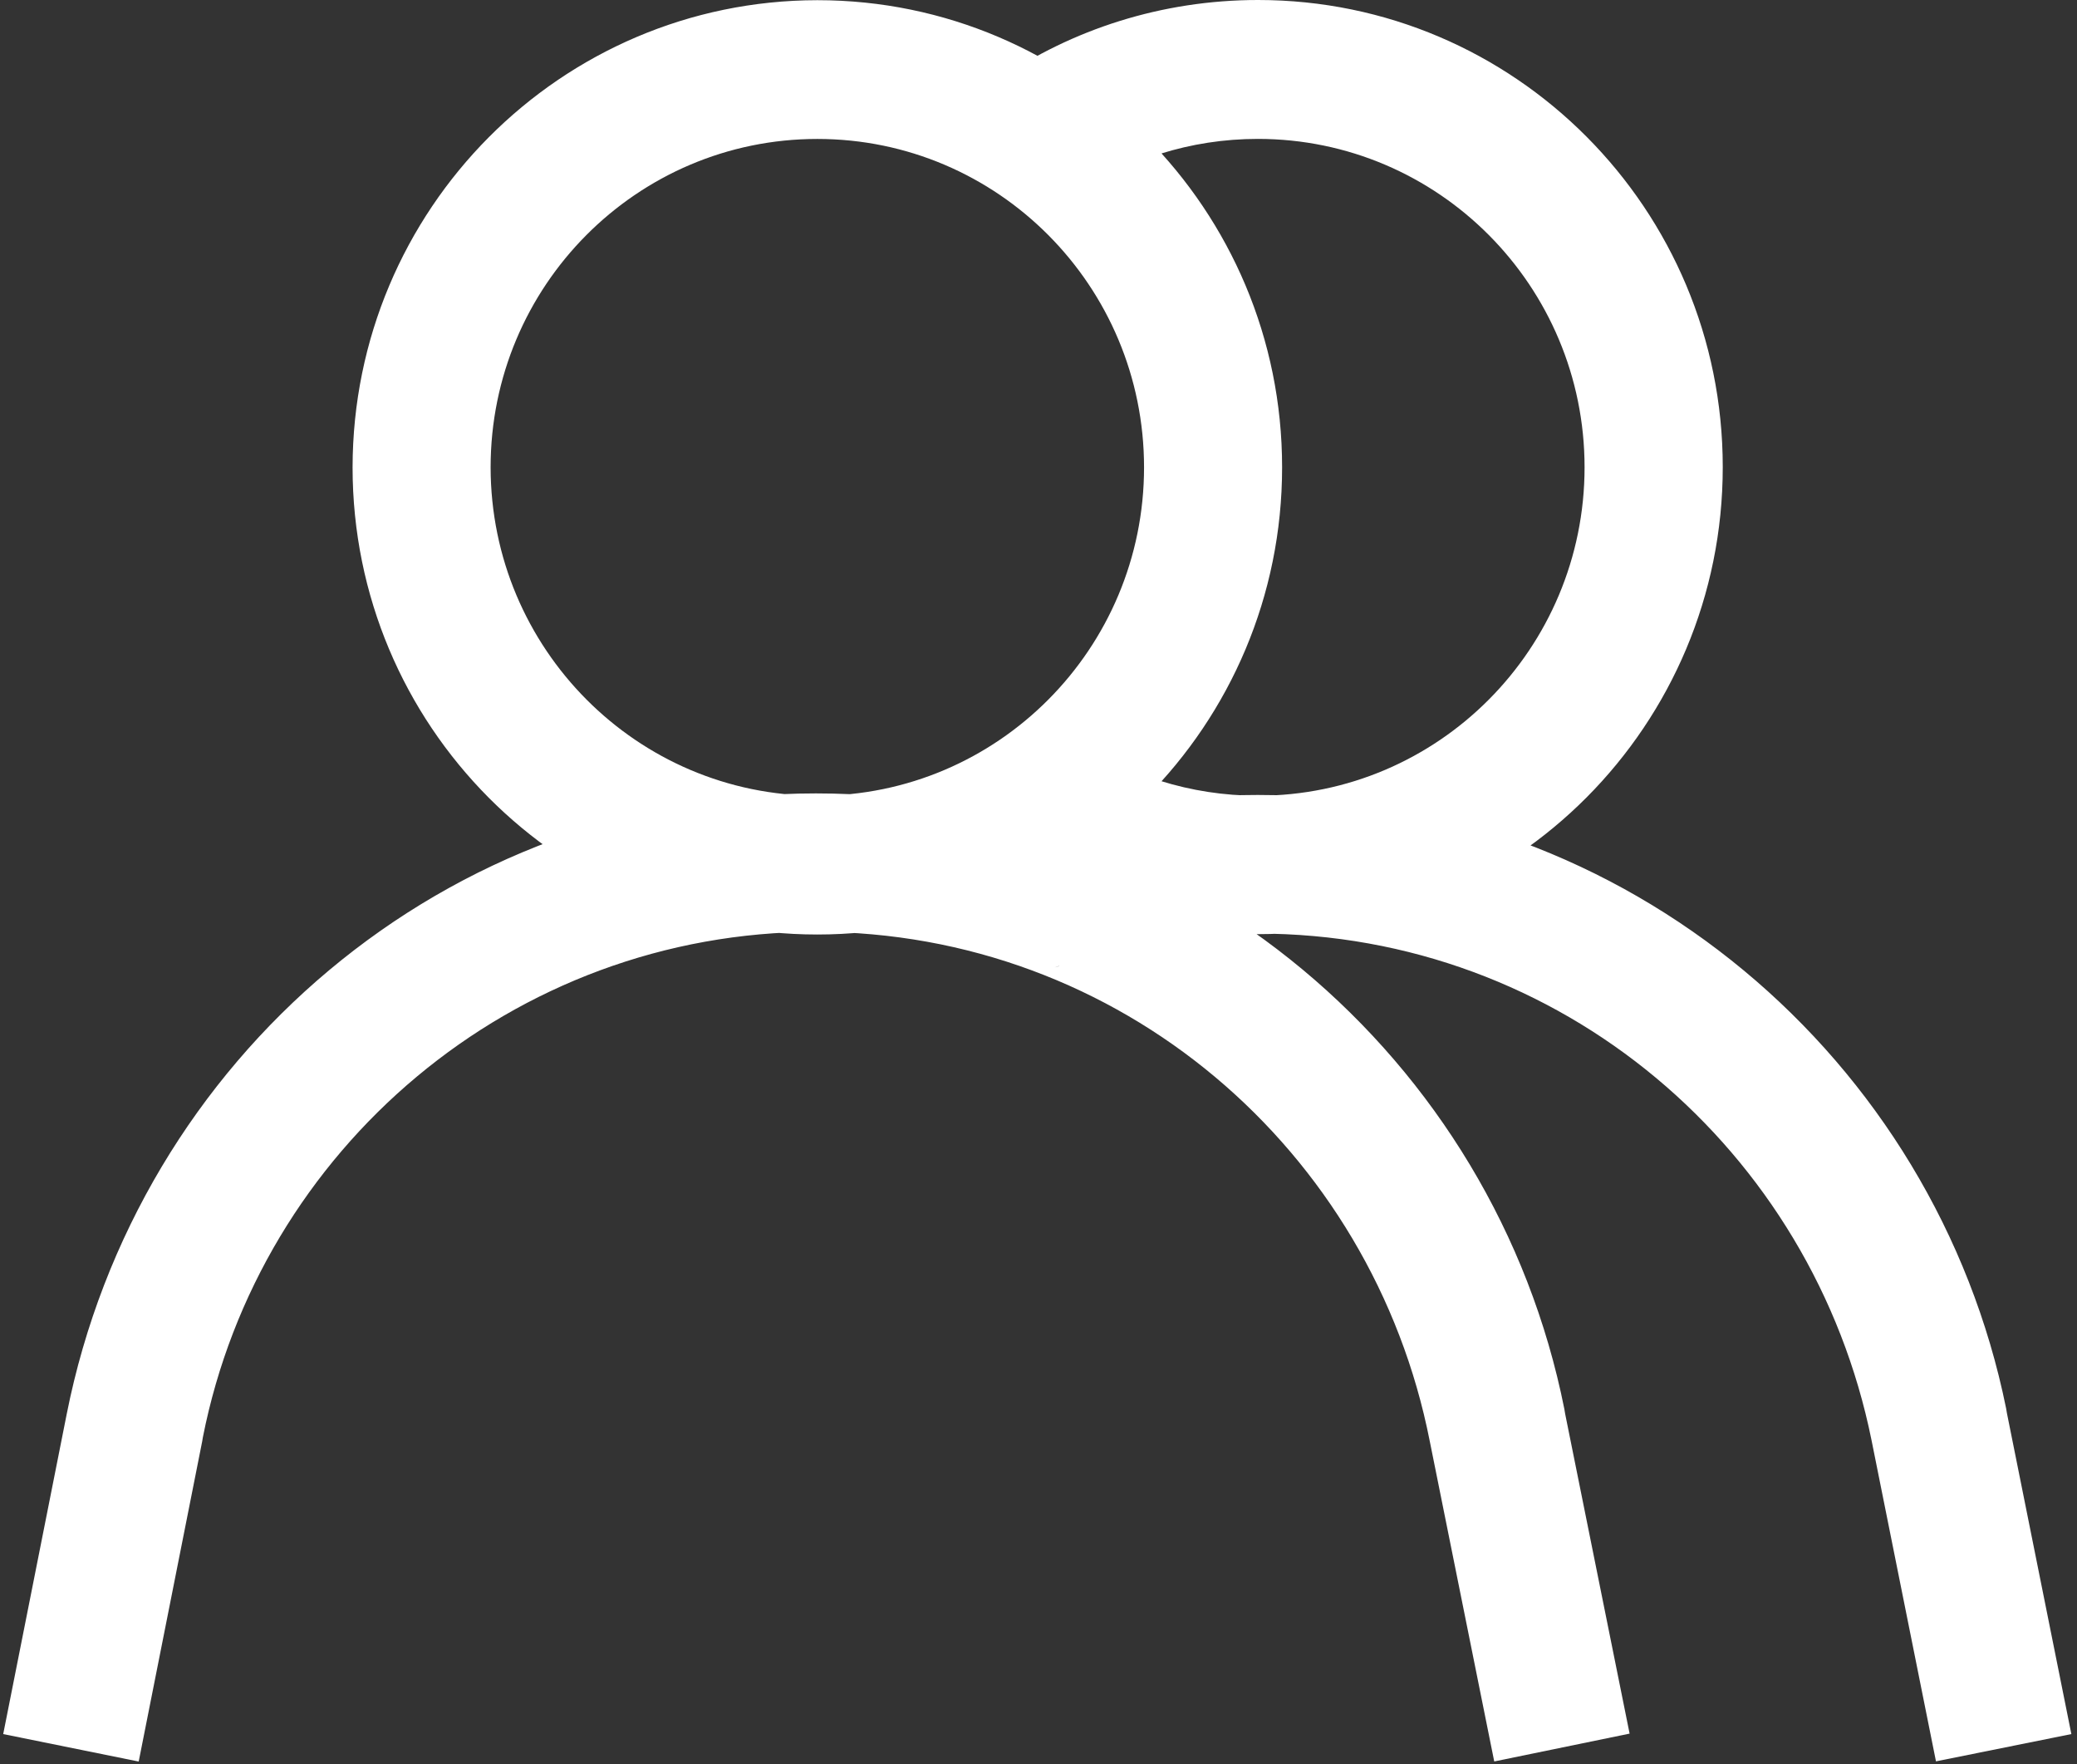 <svg width="126" height="107" viewBox="0 0 126 107" fill="none" xmlns="http://www.w3.org/2000/svg">
<rect x="0" y="0" width="126" height="107" fill="#333333" stroke="none"/>
<path d="M49.583 0.011C65.154 0.011 77.778 12.698 77.778 28.348C77.778 43.998 65.154 56.685 49.583 56.685C34.012 56.685 21.389 43.998 21.389 28.348C21.408 12.706 34.019 0.03 49.581 0.011H49.583L49.583 0.011ZM49.583 48.268C60.529 48.268 69.403 39.35 69.403 28.348C69.403 17.347 60.529 8.428 49.583 8.428C38.637 8.428 29.763 17.347 29.763 28.348C29.776 39.345 38.642 48.255 49.582 48.268H49.583H49.583ZM90.647 106.845L86.738 87.43C83.252 69.704 67.909 56.523 49.502 56.523C31.096 56.523 15.752 69.704 12.306 87.187L12.266 87.43L8.414 106.85L0.195 105.184L4.048 85.769C8.344 64.172 27.057 48.126 49.499 48.126C71.941 48.126 90.654 64.172 94.901 85.472L94.951 85.769L98.859 105.156L90.647 106.845ZM76.27 56.663H76.24C70.404 56.663 64.984 54.872 60.495 51.808L60.593 51.871L65.26 44.885C68.361 47.002 72.187 48.266 76.307 48.266C87.253 48.266 96.127 39.347 96.127 28.345C96.127 17.344 87.253 8.425 76.307 8.425C72.187 8.425 68.361 9.689 65.191 11.851L65.26 11.806L60.593 4.82C65.006 1.801 70.454 0 76.321 0C91.889 0 104.51 12.684 104.51 28.331C104.51 43.979 91.889 56.663 76.321 56.663H76.267H76.27L76.27 56.663ZM117.445 106.839L113.537 87.368C109.966 69.722 94.652 56.629 76.296 56.629C71.989 56.629 67.848 57.35 63.988 58.679L64.255 58.599L61.598 50.625C65.984 49.1 71.038 48.22 76.297 48.22C98.697 48.22 117.384 64.193 121.699 85.424L121.75 85.724L125.658 105.184L117.445 106.839Z" fill="white"/>
</svg>

